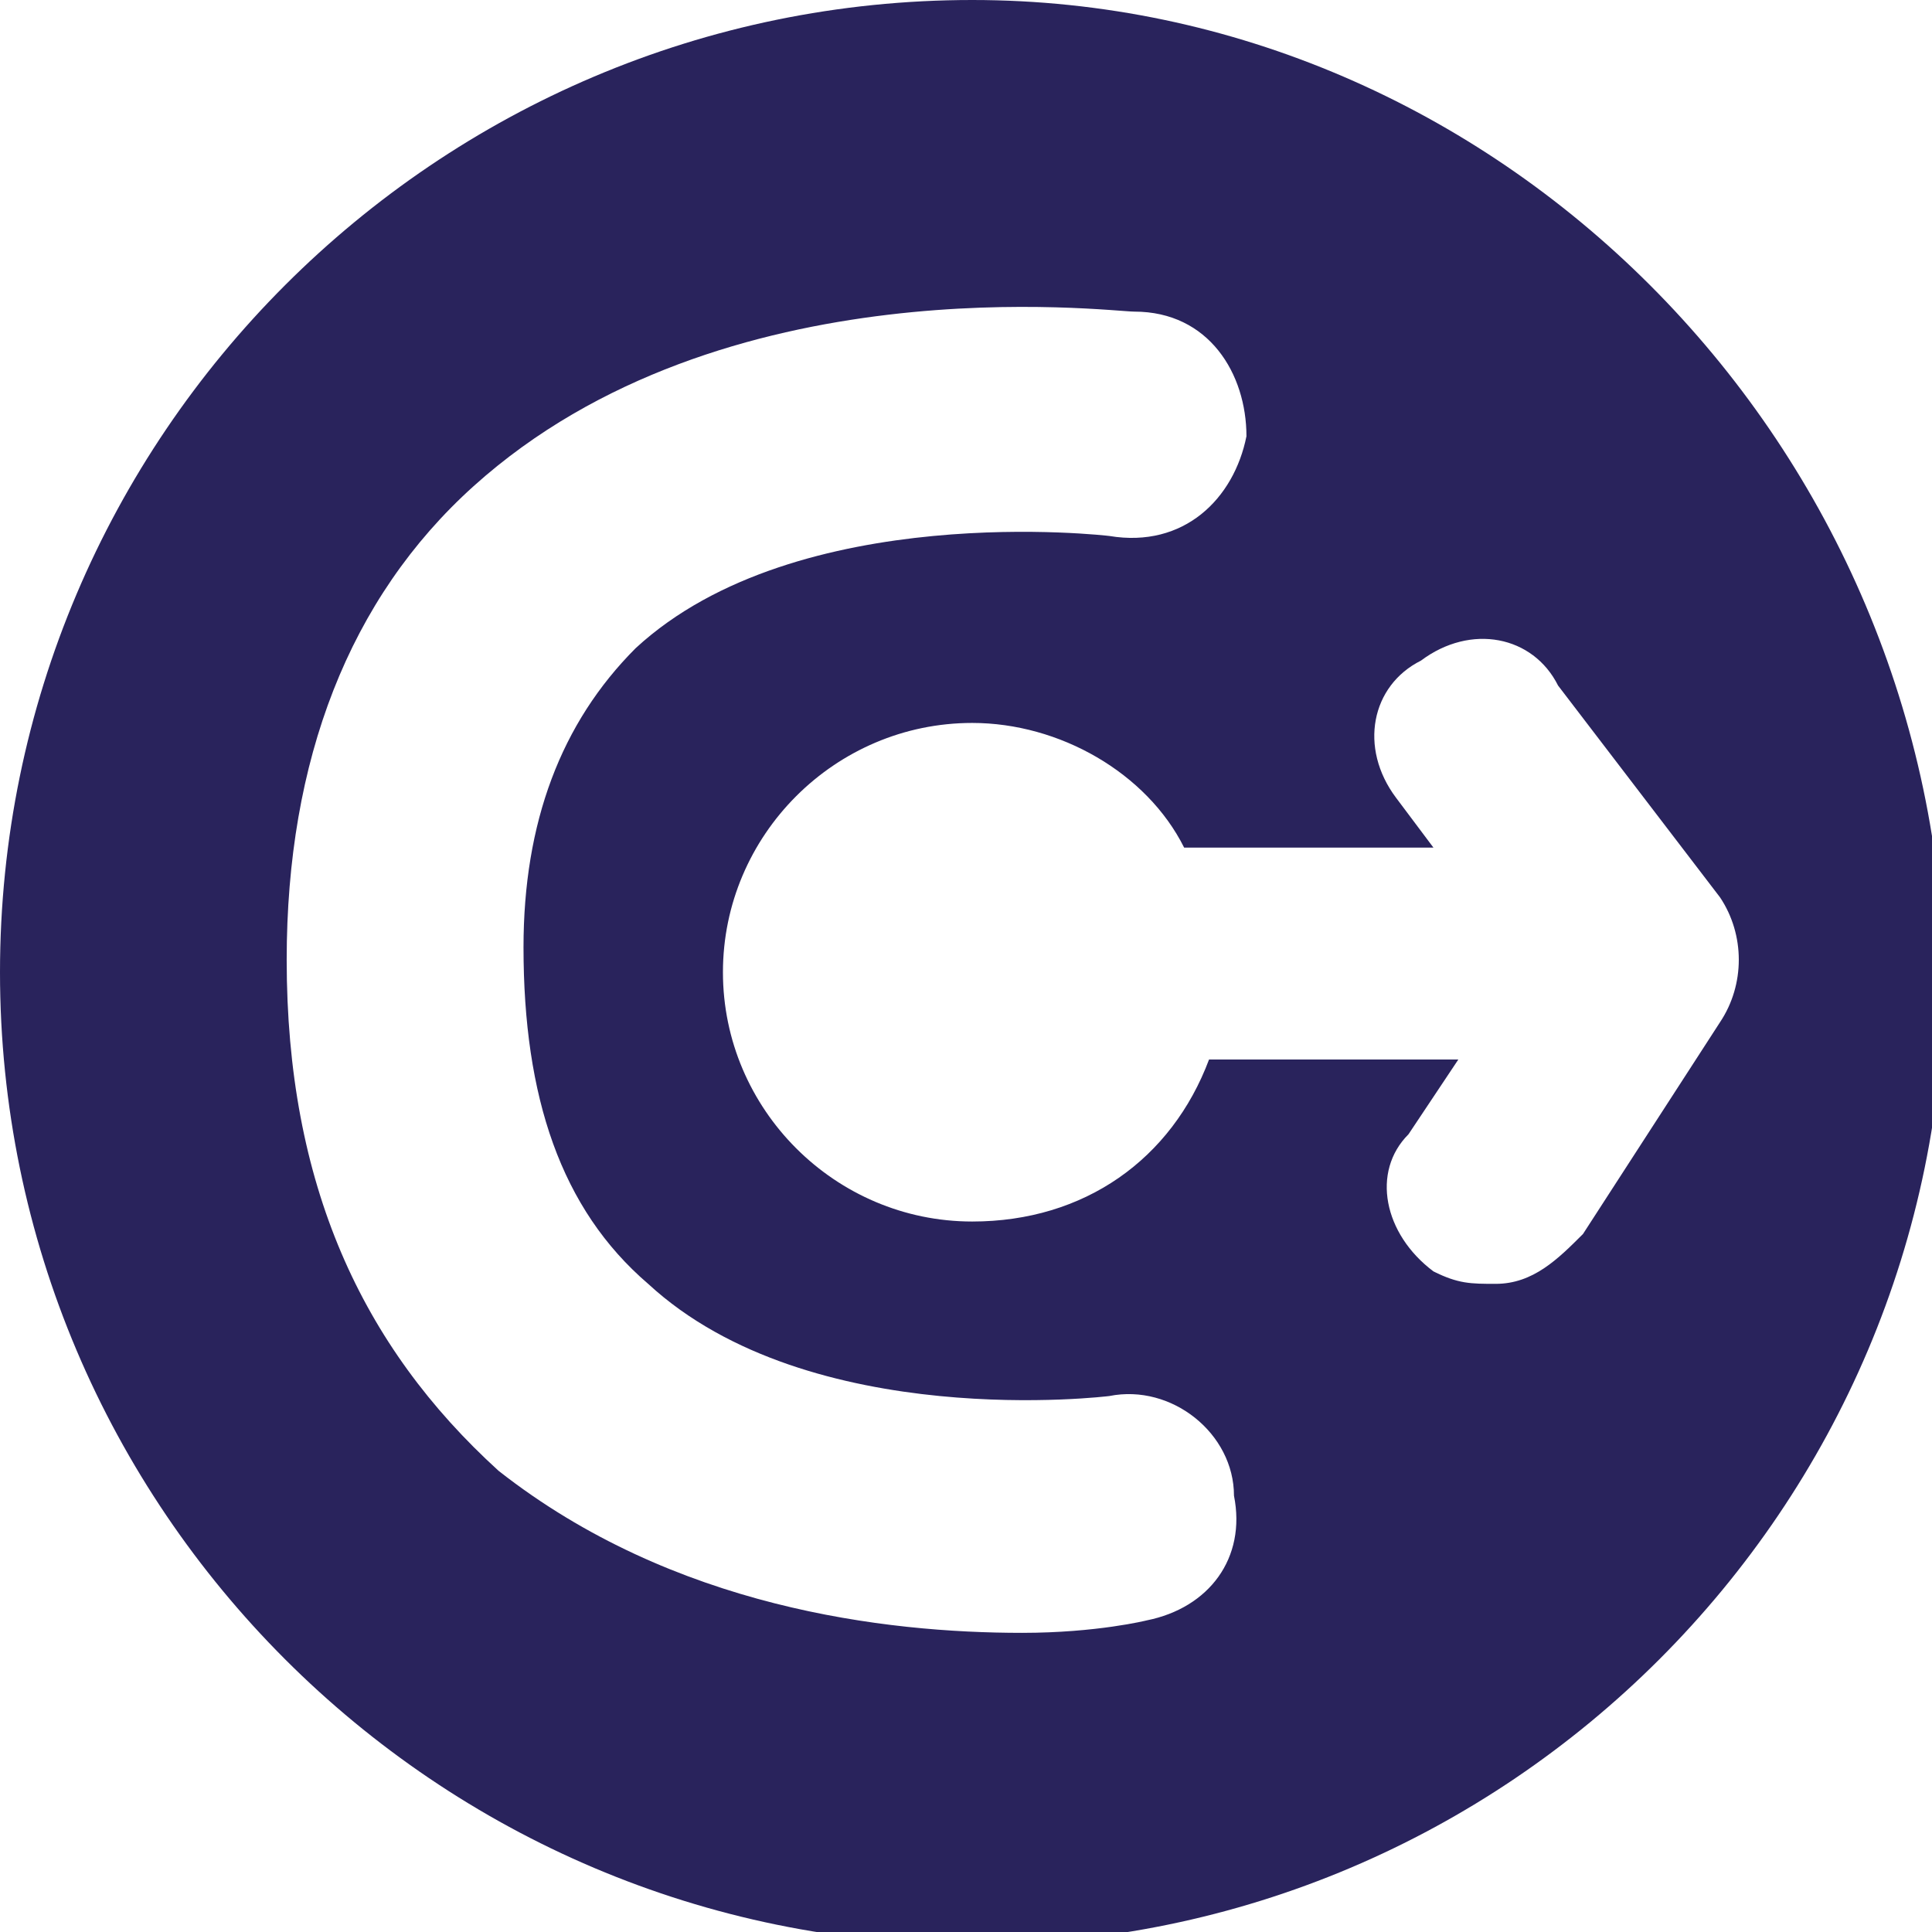<?xml version="1.0" encoding="utf-8"?>
<!-- Generator: Adobe Illustrator 18.0.0, SVG Export Plug-In . SVG Version: 6.00 Build 0)  -->
<!DOCTYPE svg PUBLIC "-//W3C//DTD SVG 1.1//EN" "http://www.w3.org/Graphics/SVG/1.1/DTD/svg11.dtd">
<svg version="1.1" xmlns="http://www.w3.org/2000/svg" xmlns:xlink="http://www.w3.org/1999/xlink" x="0px" y="0px"
	 viewBox="0 0 15.5 15.5" enable-background="new 0 0 15.5 15.5" xml:space="preserve">
<g id="mapa_base">
</g>
<g id="Camada_5">
</g>
<g id="mancha_países">
</g>
<g id="diagramas">
</g>
<g id="legendas">
	<path fill="#29235C" d="M7.8,0C3.5,0,0,3.5,0,7.8c0,4.3,3.5,7.8,7.8,7.8c4.3,0,7.8-3.5,7.8-7.8C15.5,3.5,12,0,7.8,0z M9.2,13
		c0,0-0.4,0.1-1,0.1c-1.1,0-2.8-0.2-4.2-1.3c-1.1-1-1.7-2.3-1.7-4.1c0-1.6,0.5-2.9,1.5-3.8c2-1.8,5.1-1.4,5.3-1.4
		C9.7,2.5,10,3,10,3.5C9.9,4,9.5,4.4,8.9,4.3c0,0-2.5-0.3-3.8,0.9C4.5,5.8,4.2,6.6,4.2,7.6c0,1.2,0.3,2.1,1,2.7
		c1.3,1.2,3.7,0.9,3.7,0.9c0.5-0.1,1,0.3,1,0.8C10,12.5,9.7,12.9,9.2,13z M12.7,9.9c-0.2,0.2-0.4,0.4-0.7,0.4c-0.2,0-0.3,0-0.5-0.1
		c-0.4-0.3-0.5-0.8-0.2-1.1l0.4-0.6h-2c-0.3,0.8-1,1.3-1.9,1.3c-1.1,0-2-0.9-2-2c0-1.1,0.9-2,2-2c0.7,0,1.4,0.4,1.7,1h2l-0.3-0.4
		c-0.3-0.4-0.2-0.9,0.2-1.1c0.4-0.3,0.9-0.2,1.1,0.2l1.3,1.7c0.2,0.3,0.2,0.7,0,1L12.7,9.9z"/>
</g>
</svg>
